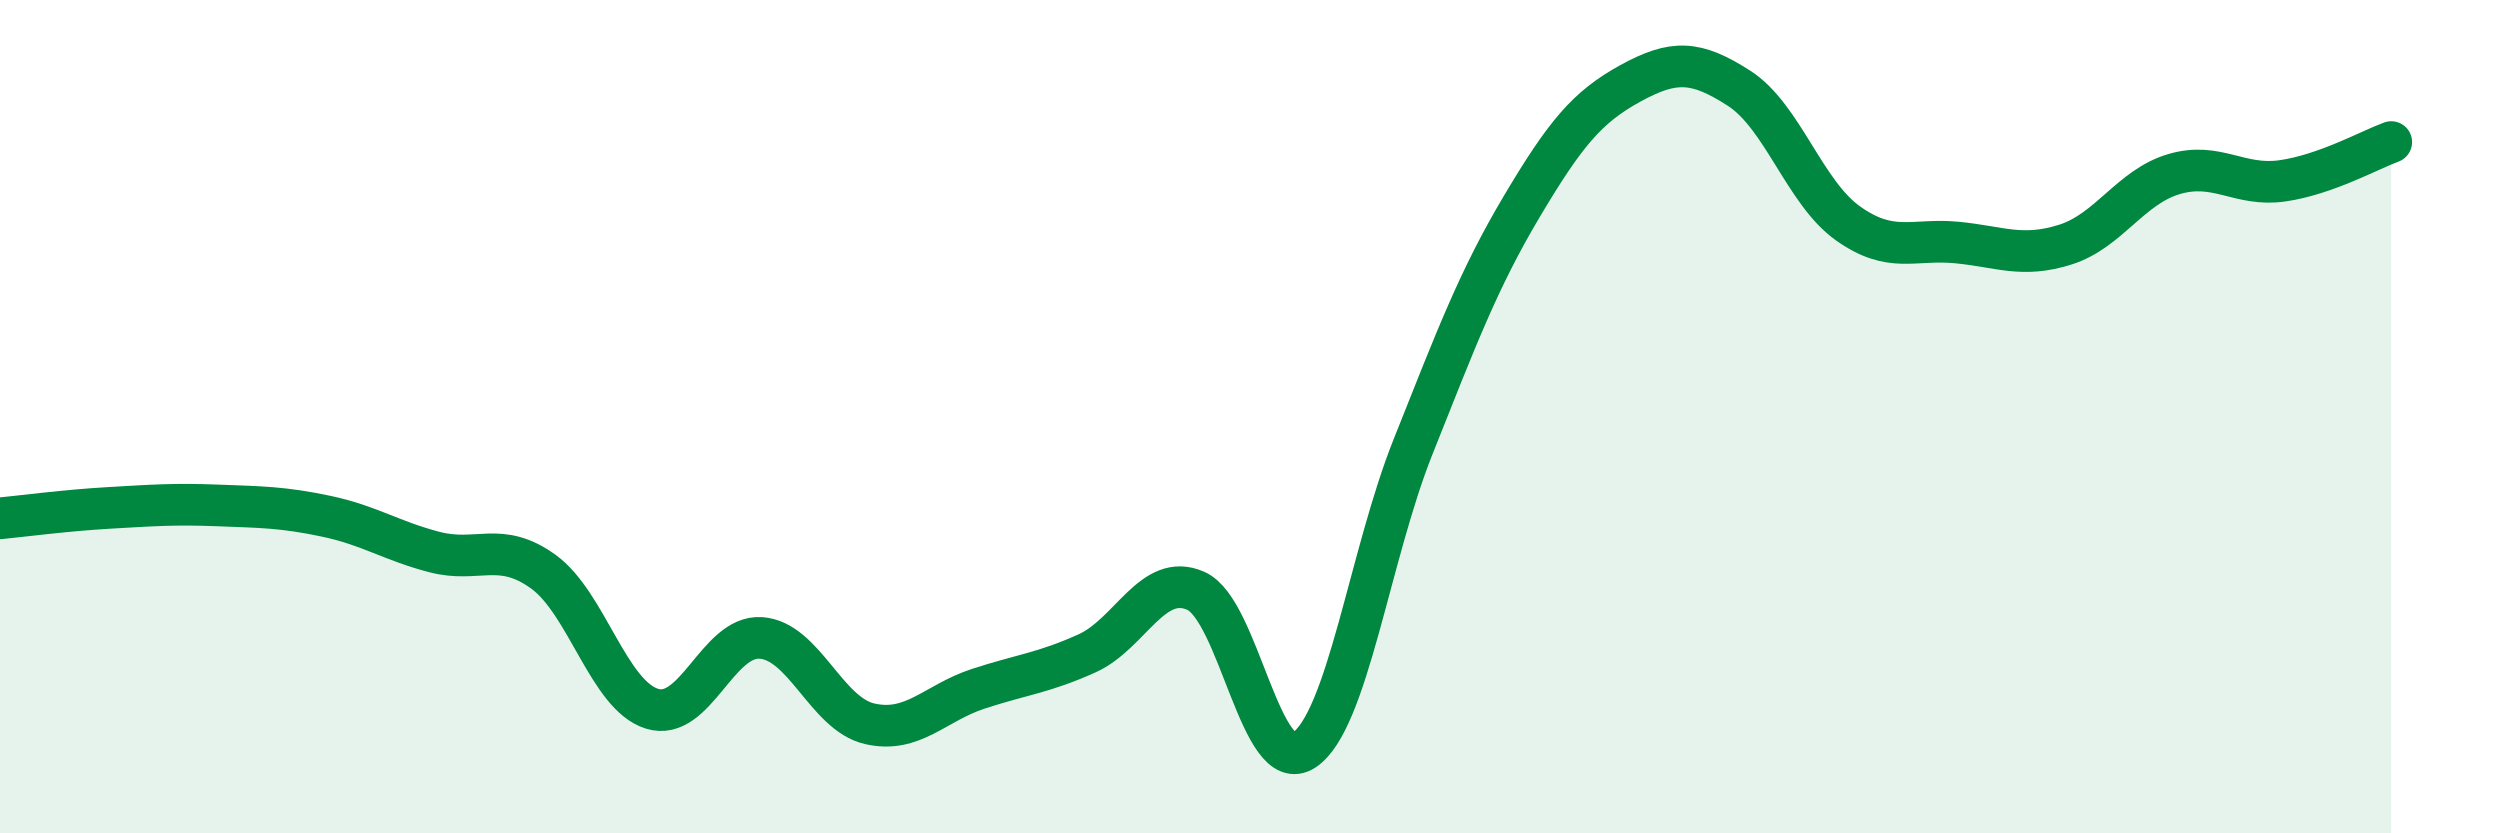 
    <svg width="60" height="20" viewBox="0 0 60 20" xmlns="http://www.w3.org/2000/svg">
      <path
        d="M 0,12.44 C 0.52,12.39 1.57,12.25 2.61,12.19 C 3.65,12.13 4.18,12.09 5.22,12.13 C 6.26,12.17 6.79,12.17 7.83,12.39 C 8.87,12.61 9.39,12.98 10.43,13.25 C 11.47,13.52 12,12.97 13.04,13.72 C 14.08,14.47 14.61,16.69 15.65,17.01 C 16.69,17.33 17.22,15.24 18.26,15.31 C 19.3,15.38 19.83,17.13 20.87,17.37 C 21.91,17.61 22.44,16.87 23.48,16.53 C 24.52,16.19 25.05,16.15 26.09,15.68 C 27.13,15.21 27.66,13.72 28.7,14.18 C 29.74,14.64 30.26,18.69 31.3,18 C 32.34,17.31 32.87,13.34 33.91,10.73 C 34.95,8.12 35.48,6.71 36.52,4.96 C 37.56,3.21 38.09,2.57 39.13,2 C 40.17,1.43 40.7,1.45 41.74,2.12 C 42.78,2.79 43.31,4.62 44.35,5.36 C 45.39,6.1 45.92,5.72 46.96,5.82 C 48,5.92 48.53,6.2 49.57,5.87 C 50.61,5.54 51.13,4.49 52.17,4.18 C 53.21,3.87 53.74,4.49 54.78,4.34 C 55.82,4.19 56.87,3.6 57.39,3.41L57.39 20L0 20Z"
        fill="#008740"
        opacity="0.1"
        stroke-linecap="round"
        stroke-linejoin="round"
      />
      <path
        d="M 0,12.44 C 0.52,12.39 1.57,12.25 2.61,12.19 C 3.65,12.13 4.18,12.09 5.22,12.13 C 6.26,12.17 6.79,12.17 7.83,12.39 C 8.87,12.61 9.39,12.98 10.43,13.25 C 11.47,13.52 12,12.97 13.04,13.72 C 14.08,14.47 14.61,16.69 15.65,17.01 C 16.69,17.33 17.22,15.24 18.26,15.31 C 19.3,15.38 19.83,17.13 20.87,17.37 C 21.91,17.61 22.44,16.87 23.48,16.53 C 24.52,16.19 25.05,16.15 26.09,15.68 C 27.13,15.21 27.66,13.72 28.7,14.18 C 29.74,14.64 30.26,18.69 31.3,18 C 32.34,17.31 32.87,13.34 33.91,10.73 C 34.95,8.12 35.48,6.71 36.52,4.96 C 37.56,3.21 38.09,2.57 39.13,2 C 40.17,1.43 40.7,1.45 41.74,2.12 C 42.78,2.79 43.31,4.62 44.35,5.36 C 45.39,6.1 45.92,5.72 46.96,5.82 C 48,5.92 48.53,6.2 49.57,5.87 C 50.61,5.54 51.13,4.49 52.17,4.18 C 53.21,3.87 53.74,4.49 54.78,4.34 C 55.82,4.19 56.87,3.6 57.39,3.41"
        stroke="#008740"
        stroke-width="1"
        fill="none"
        stroke-linecap="round"
        stroke-linejoin="round"
      />
    </svg>
  